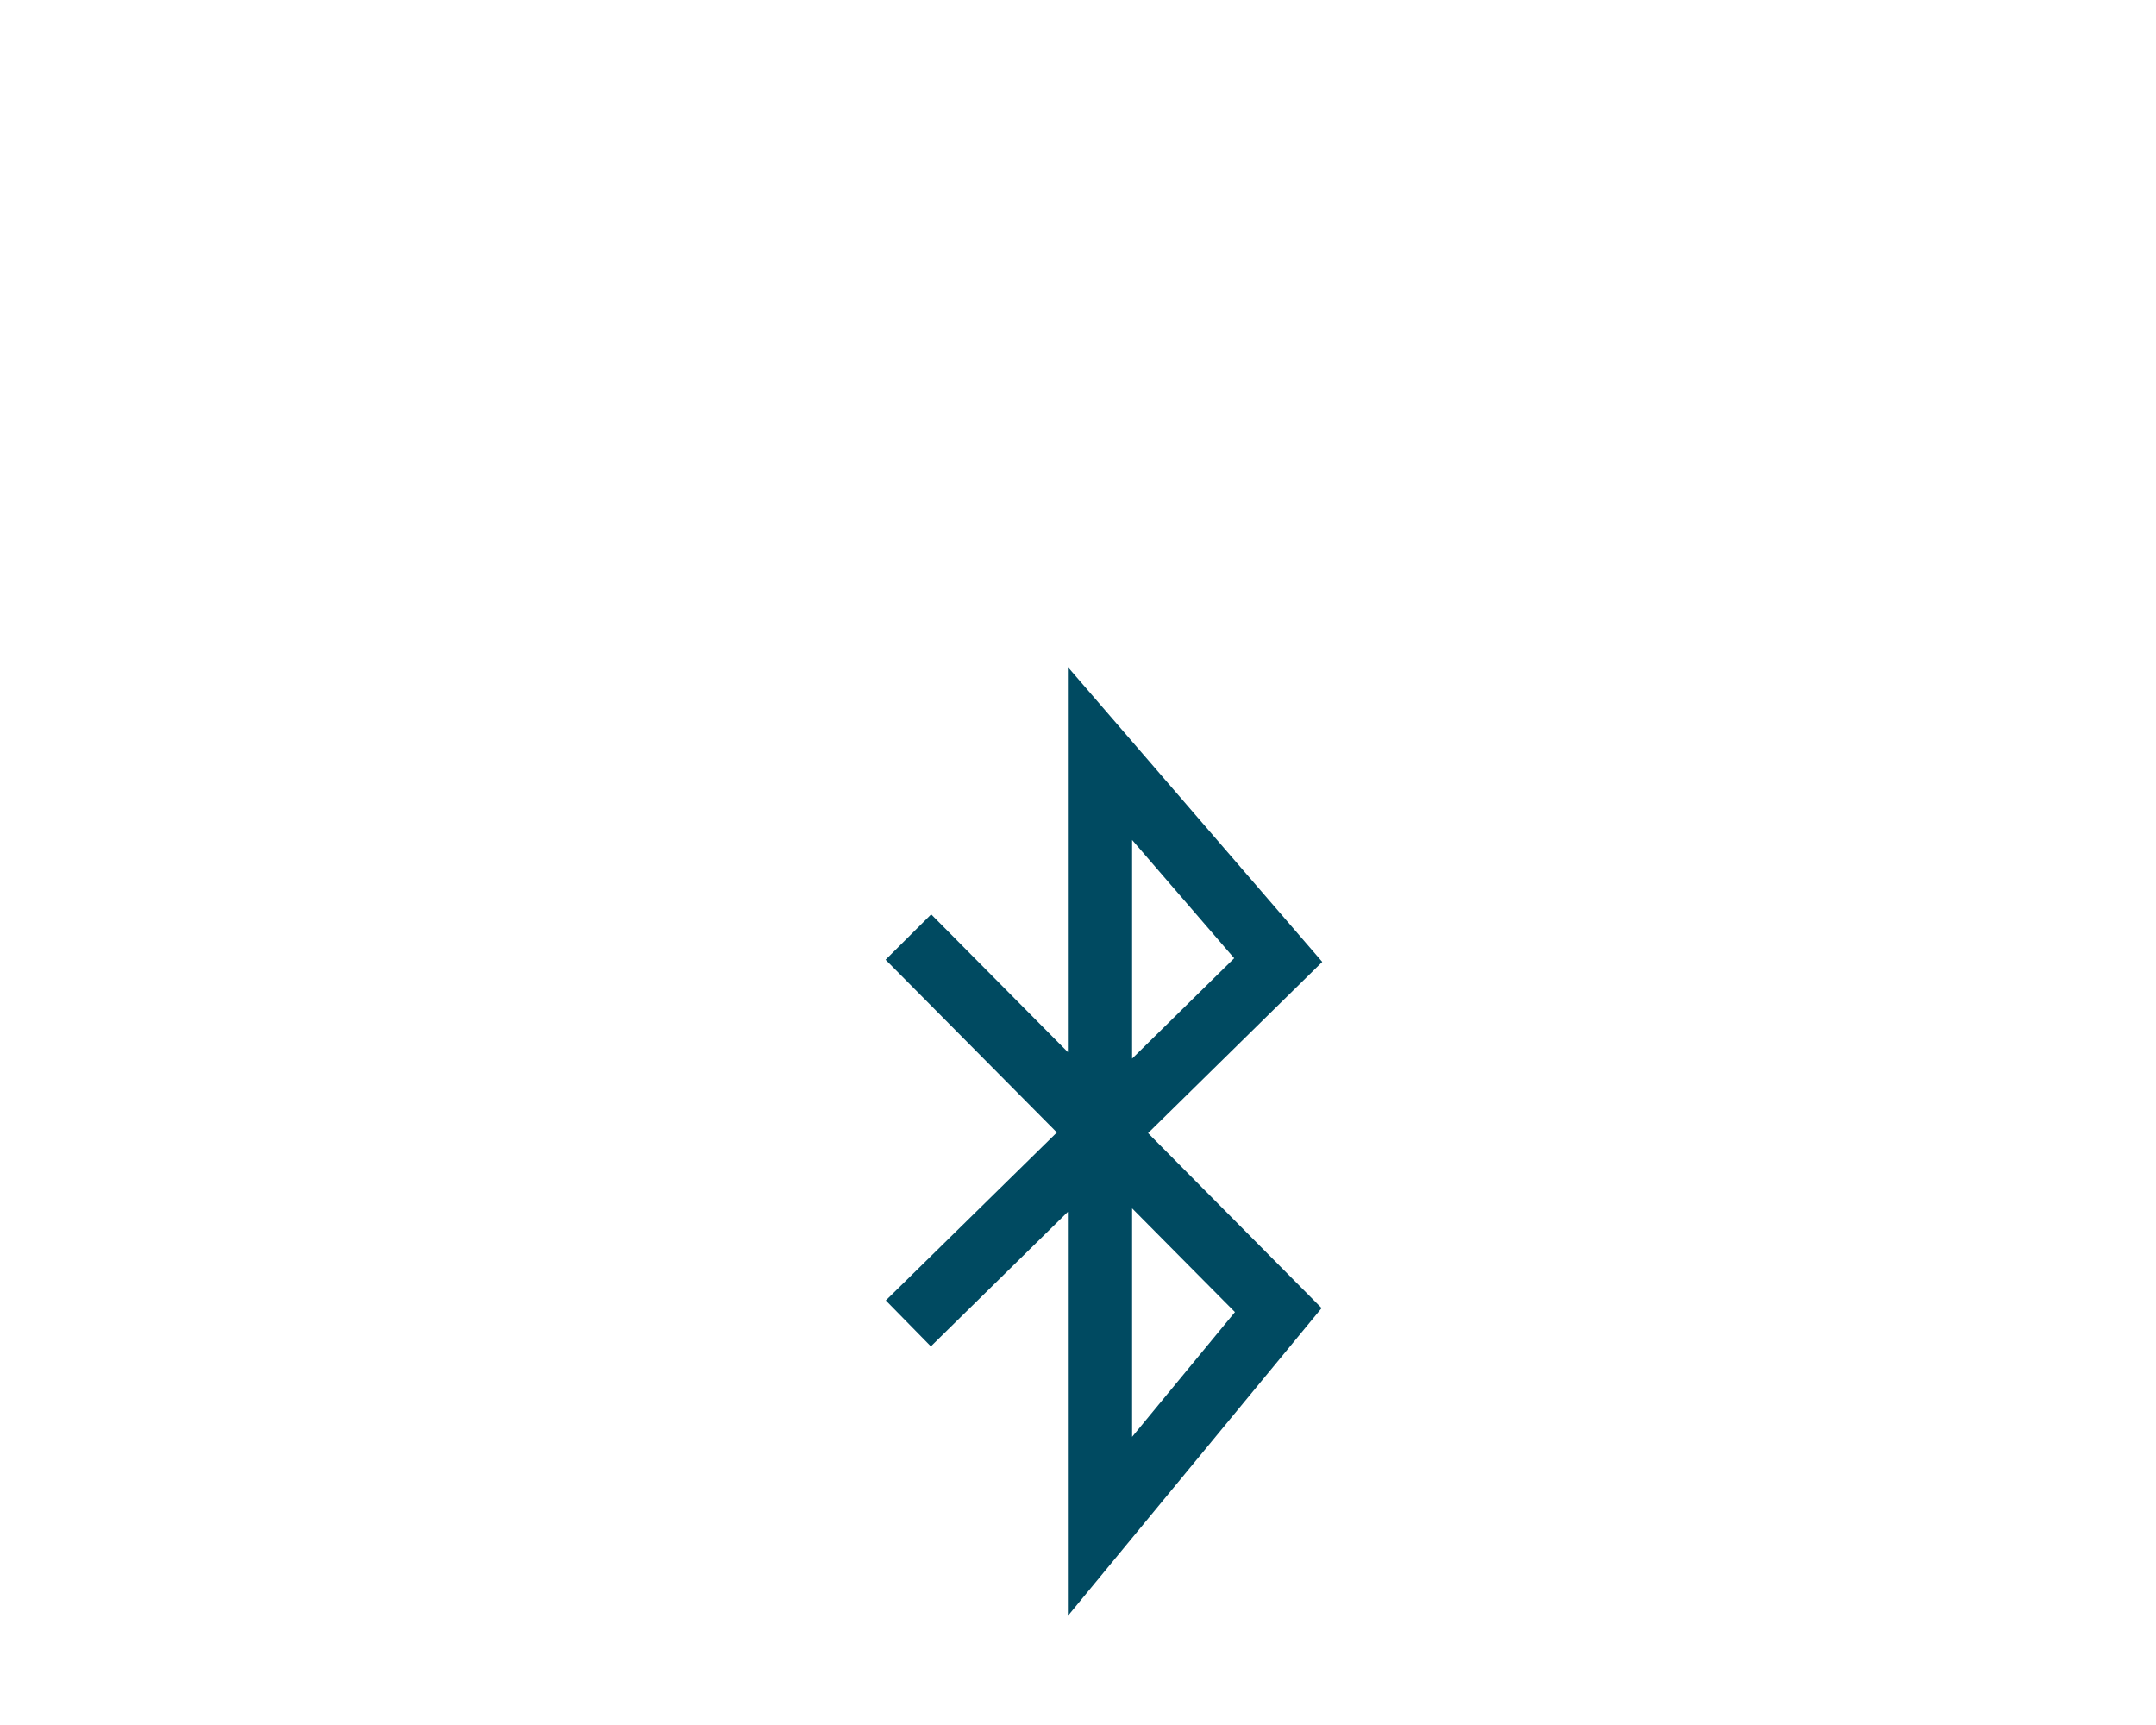 <?xml version="1.0"?>
<svg width="200" height="160" xmlns="http://www.w3.org/2000/svg" xmlns:svg="http://www.w3.org/2000/svg" xmlns:xlink="http://www.w3.org/1999/xlink">
 <defs>
  <path d="m0,0l72,0l0,110l-72,0l0,-110z" id="pupivy5eua"/>
 </defs>
 <g class="layer">
  <title>Layer 1</title>
  <g fill="none" fill-rule="evenodd" id="svg_1">
   <g id="svg_2">
    <mask id="4dgvn31w5b">
     <use id="svg_3" xlink:href="#pupivy5eua"/>
    </mask>
    <path d="m99.34,49.72l6.52,0c18.08,0 32.74,14.68 32.74,32.8l0,44.4c0,18.12 -14.66,32.8 -32.74,32.8l-6.52,0c-18.08,0 -32.74,-14.68 -32.74,-32.8l0,-44.4c0,-18.12 14.66,-32.8 32.74,-32.8" fill="#00B1B0" id="svg_4" mask="url(#4dgvn31w5b)"/>
   </g>
   <path d="m114.56,121.7l-9.54,11.57l0,-21.19l9.54,9.62zm-9.54,-43.79l9.47,10.97l-9.47,9.31l0,-20.28zm17.64,11.31l-23.6,-27.35l0,35.72l-12.68,-12.78l-4.23,4.21l15.89,16.02l-15.87,15.58l4.18,4.26l12.71,-12.48l0,37.48l23.54,-28.55l-16.1,-16.23l16.16,-15.88z" fill="#004A61" id="svg_5"/>
  </g>
 </g>
</svg>